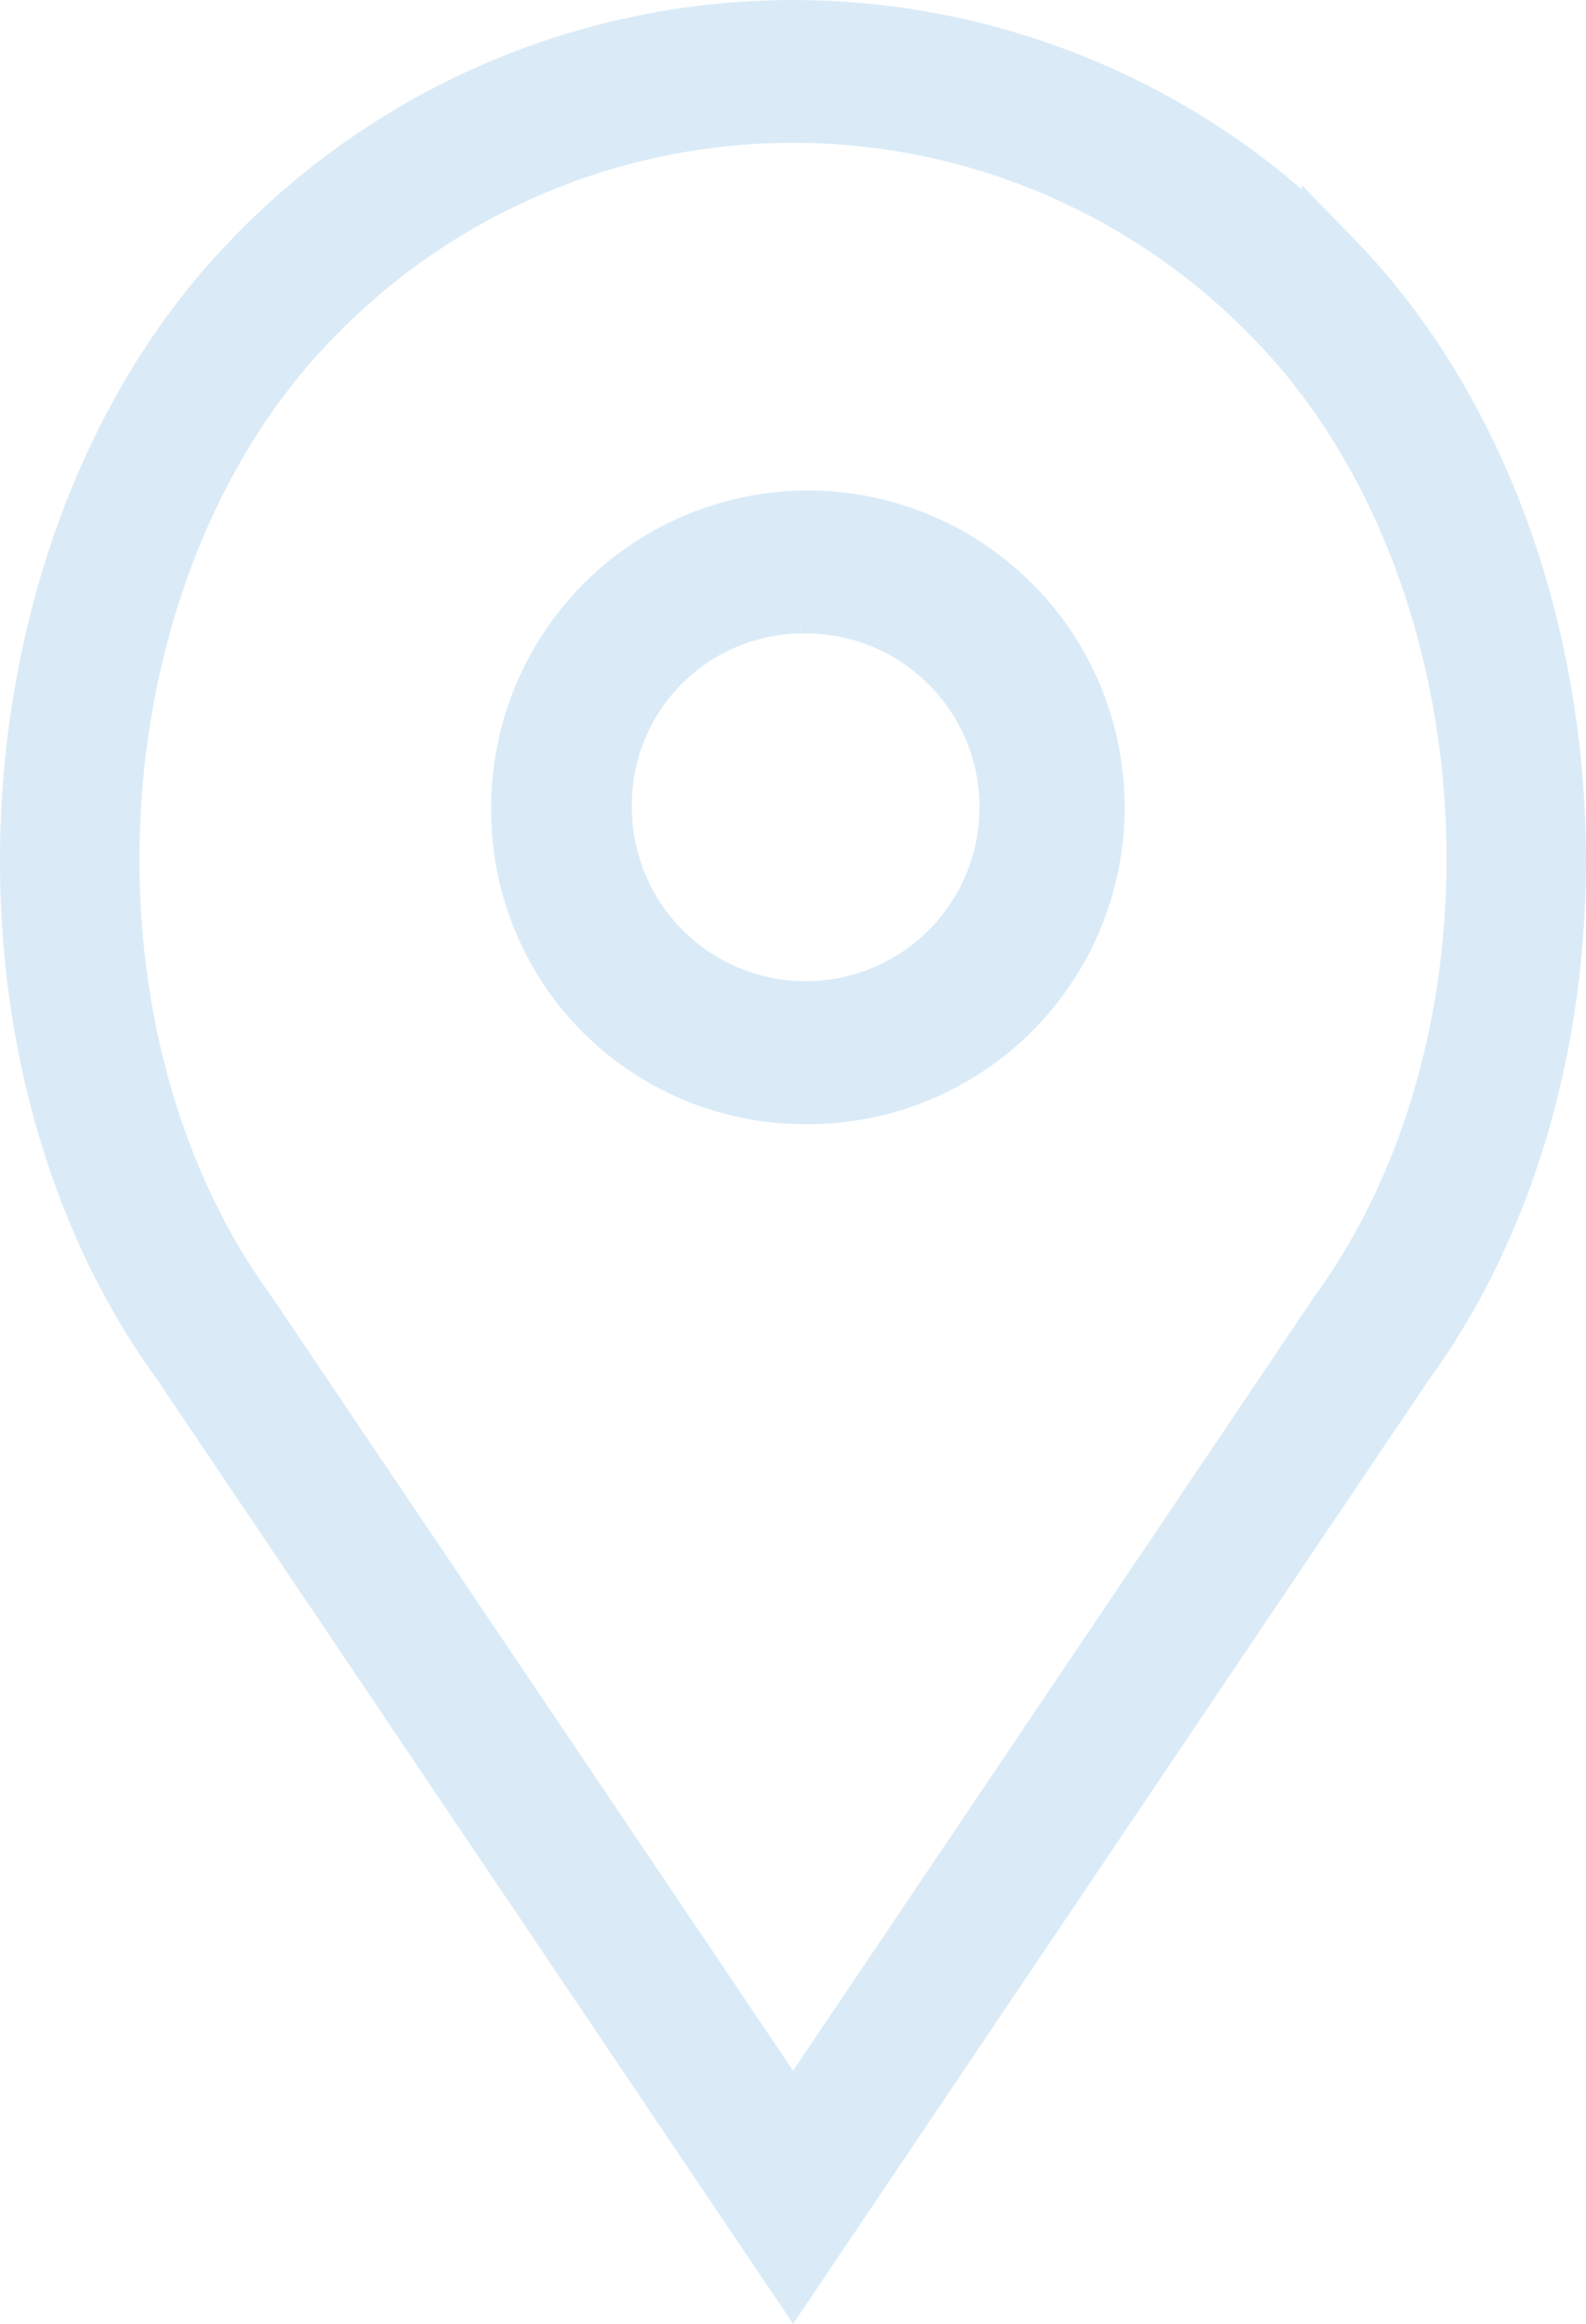 <svg viewBox="0 0 25.949 38.007" xmlns="http://www.w3.org/2000/svg"><g fill="#daebf7" stroke="#daebf7" stroke-miterlimit="10"><path d="M13.09 17.885a4.682 4.682 0 1 0-4.553-4.68 4.624 4.624 0 0 0 4.554 4.68zm0-8.024a3.344 3.344 0 1 1-3.252 3.343 3.303 3.303 0 0 1 3.253-3.343z"/><path d="m12.976 37.113 9.98-14.815c3.743-5.13 3.202-13.56-1.16-18.042a12.237 12.237 0 0 0-17.642 0c-4.36 4.48-4.902 12.912-1.173 18.02zM5.074 5.2a10.962 10.962 0 0 1 15.803 0c3.936 4.045 4.42 11.66 1.023 16.314l-8.924 13.248-8.94-13.268C.654 16.86 1.14 9.245 5.074 5.201z"/></g></svg>
